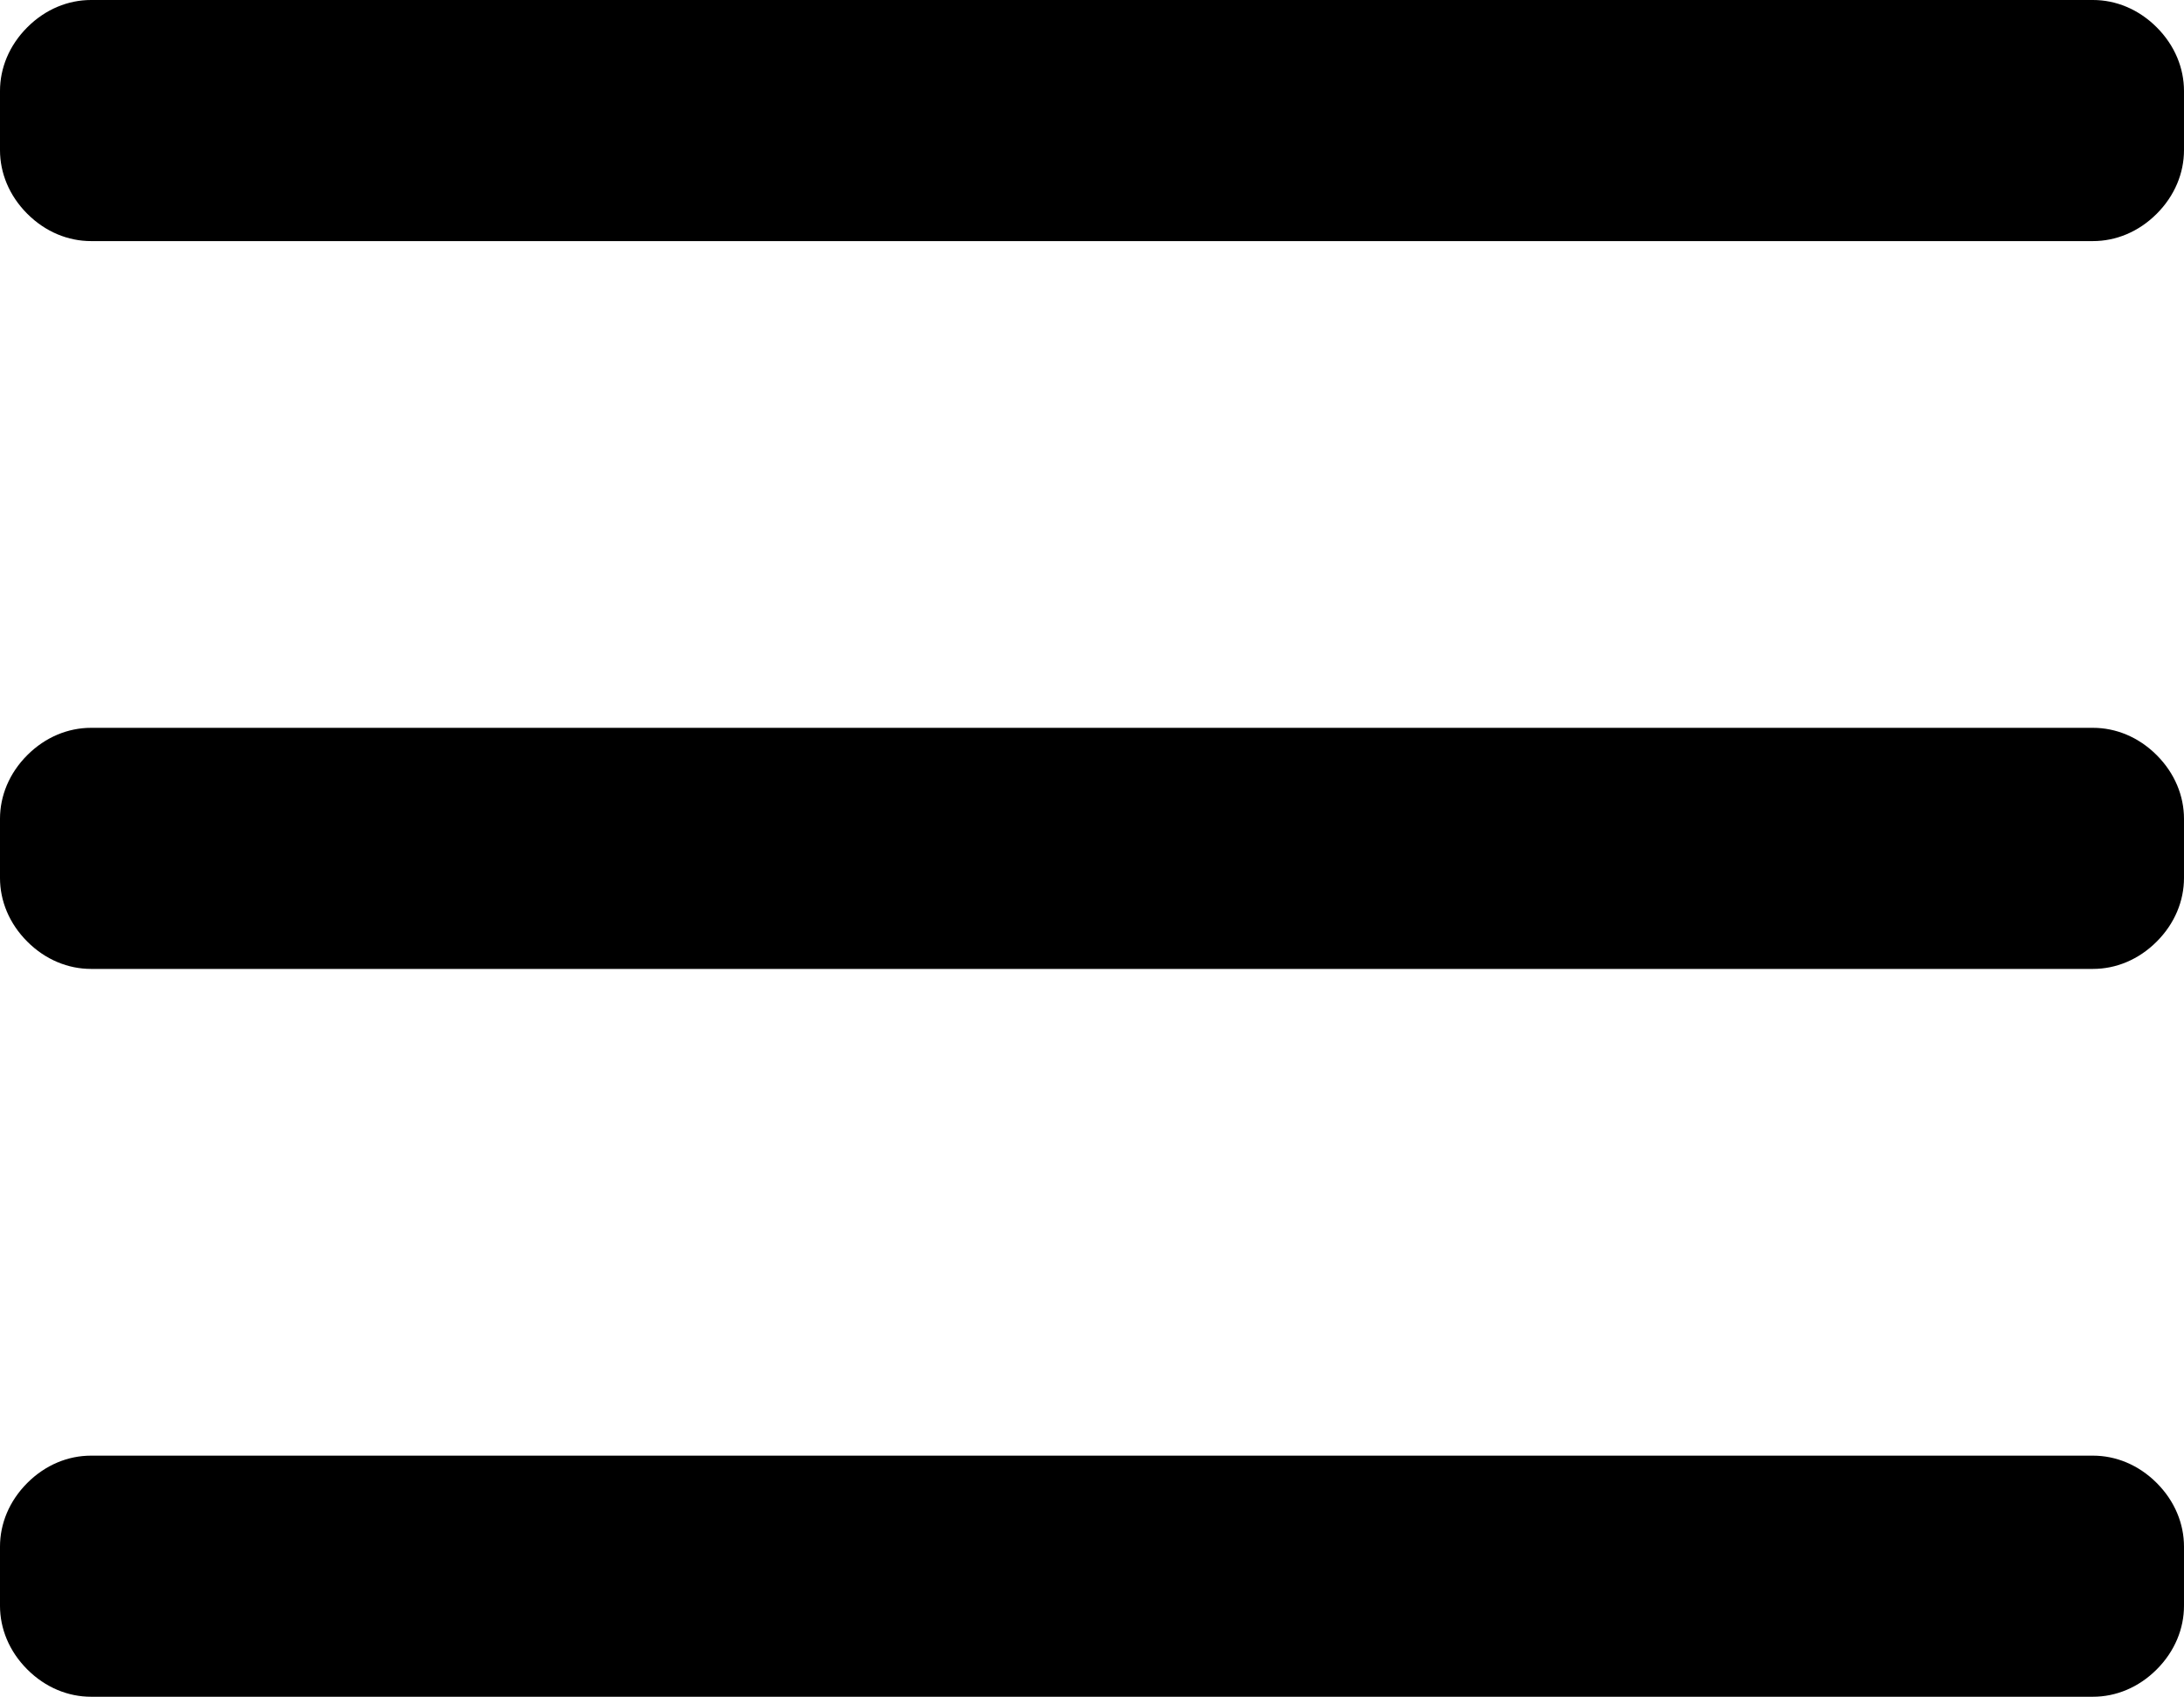 <?xml version="1.0" encoding="utf-8"?>
<!-- Generator: Adobe Illustrator 15.0.0, SVG Export Plug-In . SVG Version: 6.00 Build 0)  -->
<!DOCTYPE svg PUBLIC "-//W3C//DTD SVG 1.1//EN" "http://www.w3.org/Graphics/SVG/1.1/DTD/svg11.dtd">
<svg version="1.1" id="Layer_1" xmlns="http://www.w3.org/2000/svg" xmlns:xlink="http://www.w3.org/1999/xlink" x="0px" y="0px"
	 width="396.854px" height="308.389px" viewBox="99.213 266.337 396.854 308.389"
	 enable-background="new 99.213 266.337 396.854 308.389" xml:space="preserve">
<g id="XMLID_2_">
	<g>
		<path fill="#000000" d="M479.531,530.906H115.749c-4.134,0-8.269,1.654-11.575,4.961c-3.308,3.309-4.961,7.441-4.961,11.576
			v10.748c0,4.133,1.653,8.268,4.961,11.574c3.307,3.307,7.441,4.961,11.575,4.961h363.782c4.134,0,8.268-1.654,11.574-4.961
			c3.308-3.307,4.961-7.441,4.961-11.574v-10.748c0-4.135-1.653-8.268-4.961-11.576C487.799,532.56,483.665,530.906,479.531,530.906
			z M491.106,271.298c-3.307-3.307-7.44-4.961-11.574-4.961H115.749c-4.134,0-8.269,1.654-11.575,4.961
			c-3.308,3.307-4.961,7.441-4.961,11.575v10.748c0,4.134,1.653,8.268,4.961,11.575c3.307,3.307,7.441,4.96,11.575,4.96h363.782
			c4.134,0,8.268-1.653,11.574-4.96c3.308-3.307,4.961-7.441,4.961-11.575v-10.748C496.067,278.739,494.413,274.605,491.106,271.298
			z M479.531,398.622H115.749c-4.134,0-8.269,1.653-11.575,4.96c-3.308,3.307-4.961,7.441-4.961,11.575v10.748
			c0,4.135,1.653,8.268,4.961,11.574c3.307,3.309,7.441,4.961,11.575,4.961h363.782c4.134,0,8.268-1.652,11.574-4.961
			c3.308-3.307,4.961-7.439,4.961-11.574v-10.748c0-4.134-1.653-8.268-4.961-11.575
			C487.799,400.275,483.665,398.622,479.531,398.622z"/>
	</g>
</g>
</svg>
